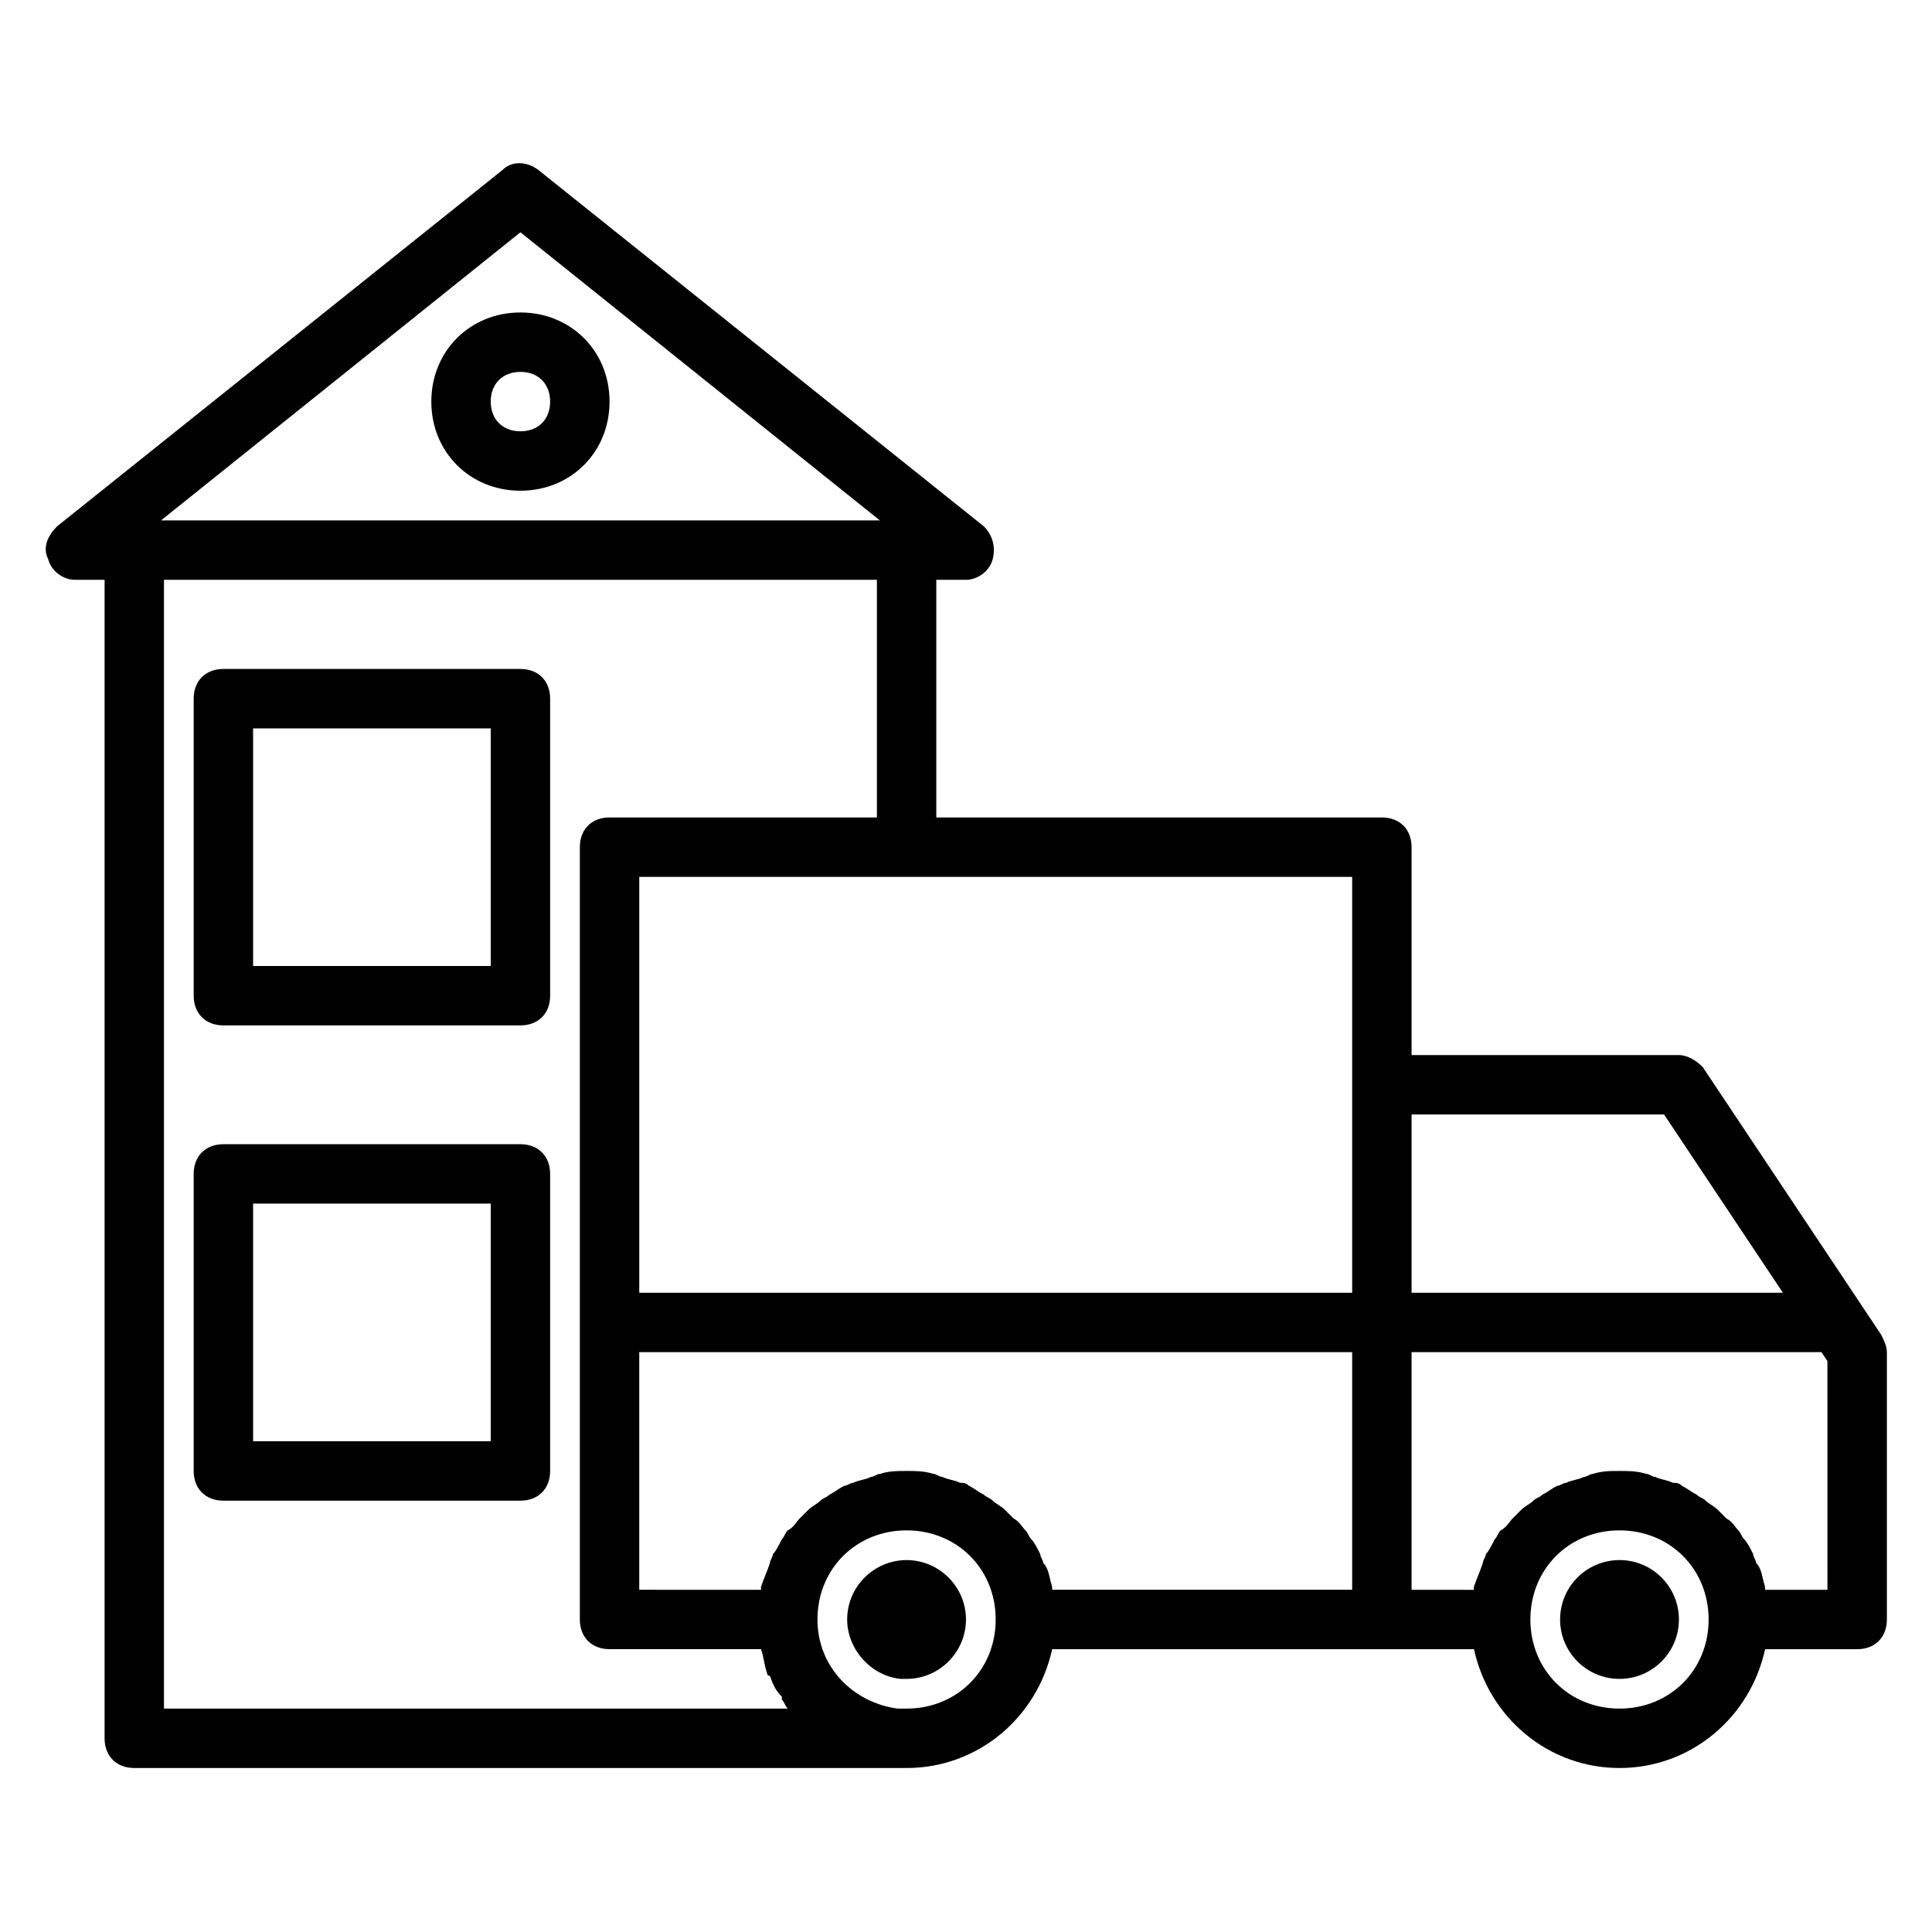 <?xml version="1.0" encoding="UTF-8"?>
<!-- Uploaded to: SVG Find, www.svgrepo.com, Generator: SVG Find Mixer Tools -->
<svg fill="#000000" width="800px" height="800px" version="1.1" viewBox="144 144 512 512" xmlns="http://www.w3.org/2000/svg">
 <g>
  <path d="m642.46 497.61-47.23-70.848c-1.578-1.578-3.938-3.152-6.301-3.152h-70.848v-55.105c0-4.723-3.148-7.871-7.871-7.871h-118.08v-62.977h7.871c3.148 0 6.297-2.363 7.086-5.512 0.789-3.148 0-6.297-2.363-8.66l-118.08-94.465c-3.148-2.363-7.086-2.363-9.445 0l-118.08 94.465c-2.363 2.363-3.938 5.512-2.363 8.66 0.793 3.152 3.941 5.516 7.09 5.516h7.871v307.01c0 4.723 3.148 7.871 7.871 7.871h201.52 3.148c18.895 0 34.637-13.383 38.574-31.488h111.79c3.938 18.105 19.68 31.488 38.574 31.488 18.895 0 34.637-13.383 38.574-31.488h24.402c4.723 0 7.871-3.148 7.871-7.871v-70.848c0-1.574-0.789-3.148-1.574-4.723zm-57.465-58.254 31.488 47.23h-98.402v-47.23zm-82.656 125.95h-79.508v-0.789c-0.789-2.363-0.789-4.723-2.363-6.297 0-0.789-0.789-1.574-0.789-2.363-0.789-1.574-1.574-3.148-2.363-3.938-0.789-0.789-0.789-1.574-1.574-2.363-0.789-0.789-1.574-2.363-3.148-3.148-0.789-0.789-1.574-1.574-2.363-2.363-0.789-0.789-2.363-1.574-3.148-2.363-0.789-0.789-1.574-0.789-2.363-1.574-1.574-0.789-2.363-1.574-3.938-2.363-0.789-0.789-1.574-0.789-2.363-0.789-1.574-0.789-3.148-0.789-4.723-1.574-0.789 0-1.574-0.789-2.363-0.789-2.352-0.773-4.711-0.773-7.074-0.773-2.363 0-4.723 0-7.086 0.789-0.789 0-1.574 0.789-2.363 0.789-1.574 0.789-3.148 0.789-4.723 1.574-0.789 0-1.574 0.789-2.363 0.789-1.574 0.789-2.363 1.574-3.938 2.363-0.789 0.789-1.574 0.789-2.363 1.574-0.789 0.789-2.363 1.574-3.148 2.363-0.789 0.789-1.574 1.574-2.363 2.363-0.789 0.789-1.574 2.363-3.148 3.148-0.789 0.789-0.789 1.574-1.574 2.363-0.789 1.574-1.574 3.148-2.363 3.938 0 0.789-0.789 1.574-0.789 2.363-0.789 2.363-1.574 3.938-2.363 6.297v0.789l-32.262-0.016v-62.977h188.93zm0-133.82v55.105l-118.08-0.004h-70.848v-110.21h188.93zm-220.42-225.93 95.25 76.359h-190.5zm-94.465 391.24v-299.14h188.93v62.977h-70.848c-4.723 0-7.871 3.148-7.871 7.871v204.67c0 4.723 3.148 7.871 7.871 7.871h40.148c0.789 2.363 0.789 3.938 1.574 6.297 0 0 0 0.789 0.789 0.789 0.789 2.363 1.574 3.938 3.148 5.512v0.789c0.789 0.789 0.789 1.574 1.574 2.363zm196.8 0h-2.363c-11.809-1.574-21.254-11.02-21.254-23.617 0-13.383 10.234-23.617 23.617-23.617 13.383 0 23.617 10.234 23.617 23.617 0 13.383-10.234 23.617-23.617 23.617zm188.93 0c-13.383 0-23.617-10.234-23.617-23.617 0-13.383 10.234-23.617 23.617-23.617 13.383 0 23.617 10.234 23.617 23.617 0 13.383-10.234 23.617-23.617 23.617zm55.105-31.488h-16.531v-0.789c-0.789-2.363-0.789-4.723-2.363-6.297 0-0.789-0.789-1.574-0.789-2.363-0.789-1.574-1.574-3.148-2.363-3.938-0.789-0.789-0.789-1.574-1.574-2.363-0.789-0.789-1.574-2.363-3.148-3.148-0.789-0.789-1.574-1.574-2.363-2.363-0.789-0.789-2.363-1.574-3.148-2.363-0.789-0.789-1.574-0.789-2.363-1.574-1.574-0.789-2.363-1.574-3.938-2.363-0.789-0.789-1.574-0.789-2.363-0.789-1.574-0.789-3.148-0.789-4.723-1.574-0.789 0-1.574-0.789-2.363-0.789-2.352-0.773-4.715-0.773-7.074-0.773-2.363 0-4.723 0-7.086 0.789-0.789 0-1.574 0.789-2.363 0.789-1.574 0.789-3.148 0.789-4.723 1.574-0.789 0-1.574 0.789-2.363 0.789-1.574 0.789-2.363 1.574-3.938 2.363-0.789 0.789-1.574 0.789-2.363 1.574-0.789 0.789-2.363 1.574-3.148 2.363-0.789 0.789-1.574 1.574-2.363 2.363-0.789 0.789-1.574 2.363-3.148 3.148-0.789 0.789-0.789 1.574-1.574 2.363-0.789 1.574-1.574 3.148-2.363 3.938 0 0.789-0.789 1.574-0.789 2.363-0.789 2.363-1.574 3.938-2.363 6.297v0.789l-16.52-0.016v-62.977h108.63l1.574 2.363z"/>
  <path d="m384.25 557.44c-8.66 0-15.742 7.086-15.742 15.742 0 7.871 6.297 14.957 14.168 15.742h1.574c8.66 0 15.742-7.086 15.742-15.742 0.004-8.656-7.082-15.742-15.742-15.742z"/>
  <path d="m588.93 573.18c0 8.695-7.047 15.742-15.742 15.742-8.695 0-15.746-7.047-15.746-15.742 0-8.695 7.051-15.746 15.746-15.746 8.695 0 15.742 7.051 15.742 15.746"/>
  <path d="m281.92 321.28h-78.719c-4.723 0-7.871 3.148-7.871 7.871v78.719c0 4.723 3.148 7.871 7.871 7.871h78.719c4.723 0 7.871-3.148 7.871-7.871v-78.719c0-4.723-3.148-7.871-7.871-7.871zm-7.871 78.723h-62.977v-62.977h62.977z"/>
  <path d="m281.92 447.23h-78.719c-4.723 0-7.871 3.148-7.871 7.871v78.719c0 4.723 3.148 7.871 7.871 7.871h78.719c4.723 0 7.871-3.148 7.871-7.871v-78.719c0-4.723-3.148-7.871-7.871-7.871zm-7.871 78.719h-62.977v-62.977h62.977z"/>
  <path d="m281.92 226.81c-13.383 0-23.617 10.234-23.617 23.617 0 13.383 10.234 23.617 23.617 23.617 13.383 0 23.617-10.234 23.617-23.617 0-13.383-10.234-23.617-23.617-23.617zm0 31.488c-4.723 0-7.871-3.148-7.871-7.871 0-4.723 3.148-7.871 7.871-7.871 4.723 0 7.871 3.148 7.871 7.871 0 4.723-3.148 7.871-7.871 7.871z"/>
 </g>
</svg>